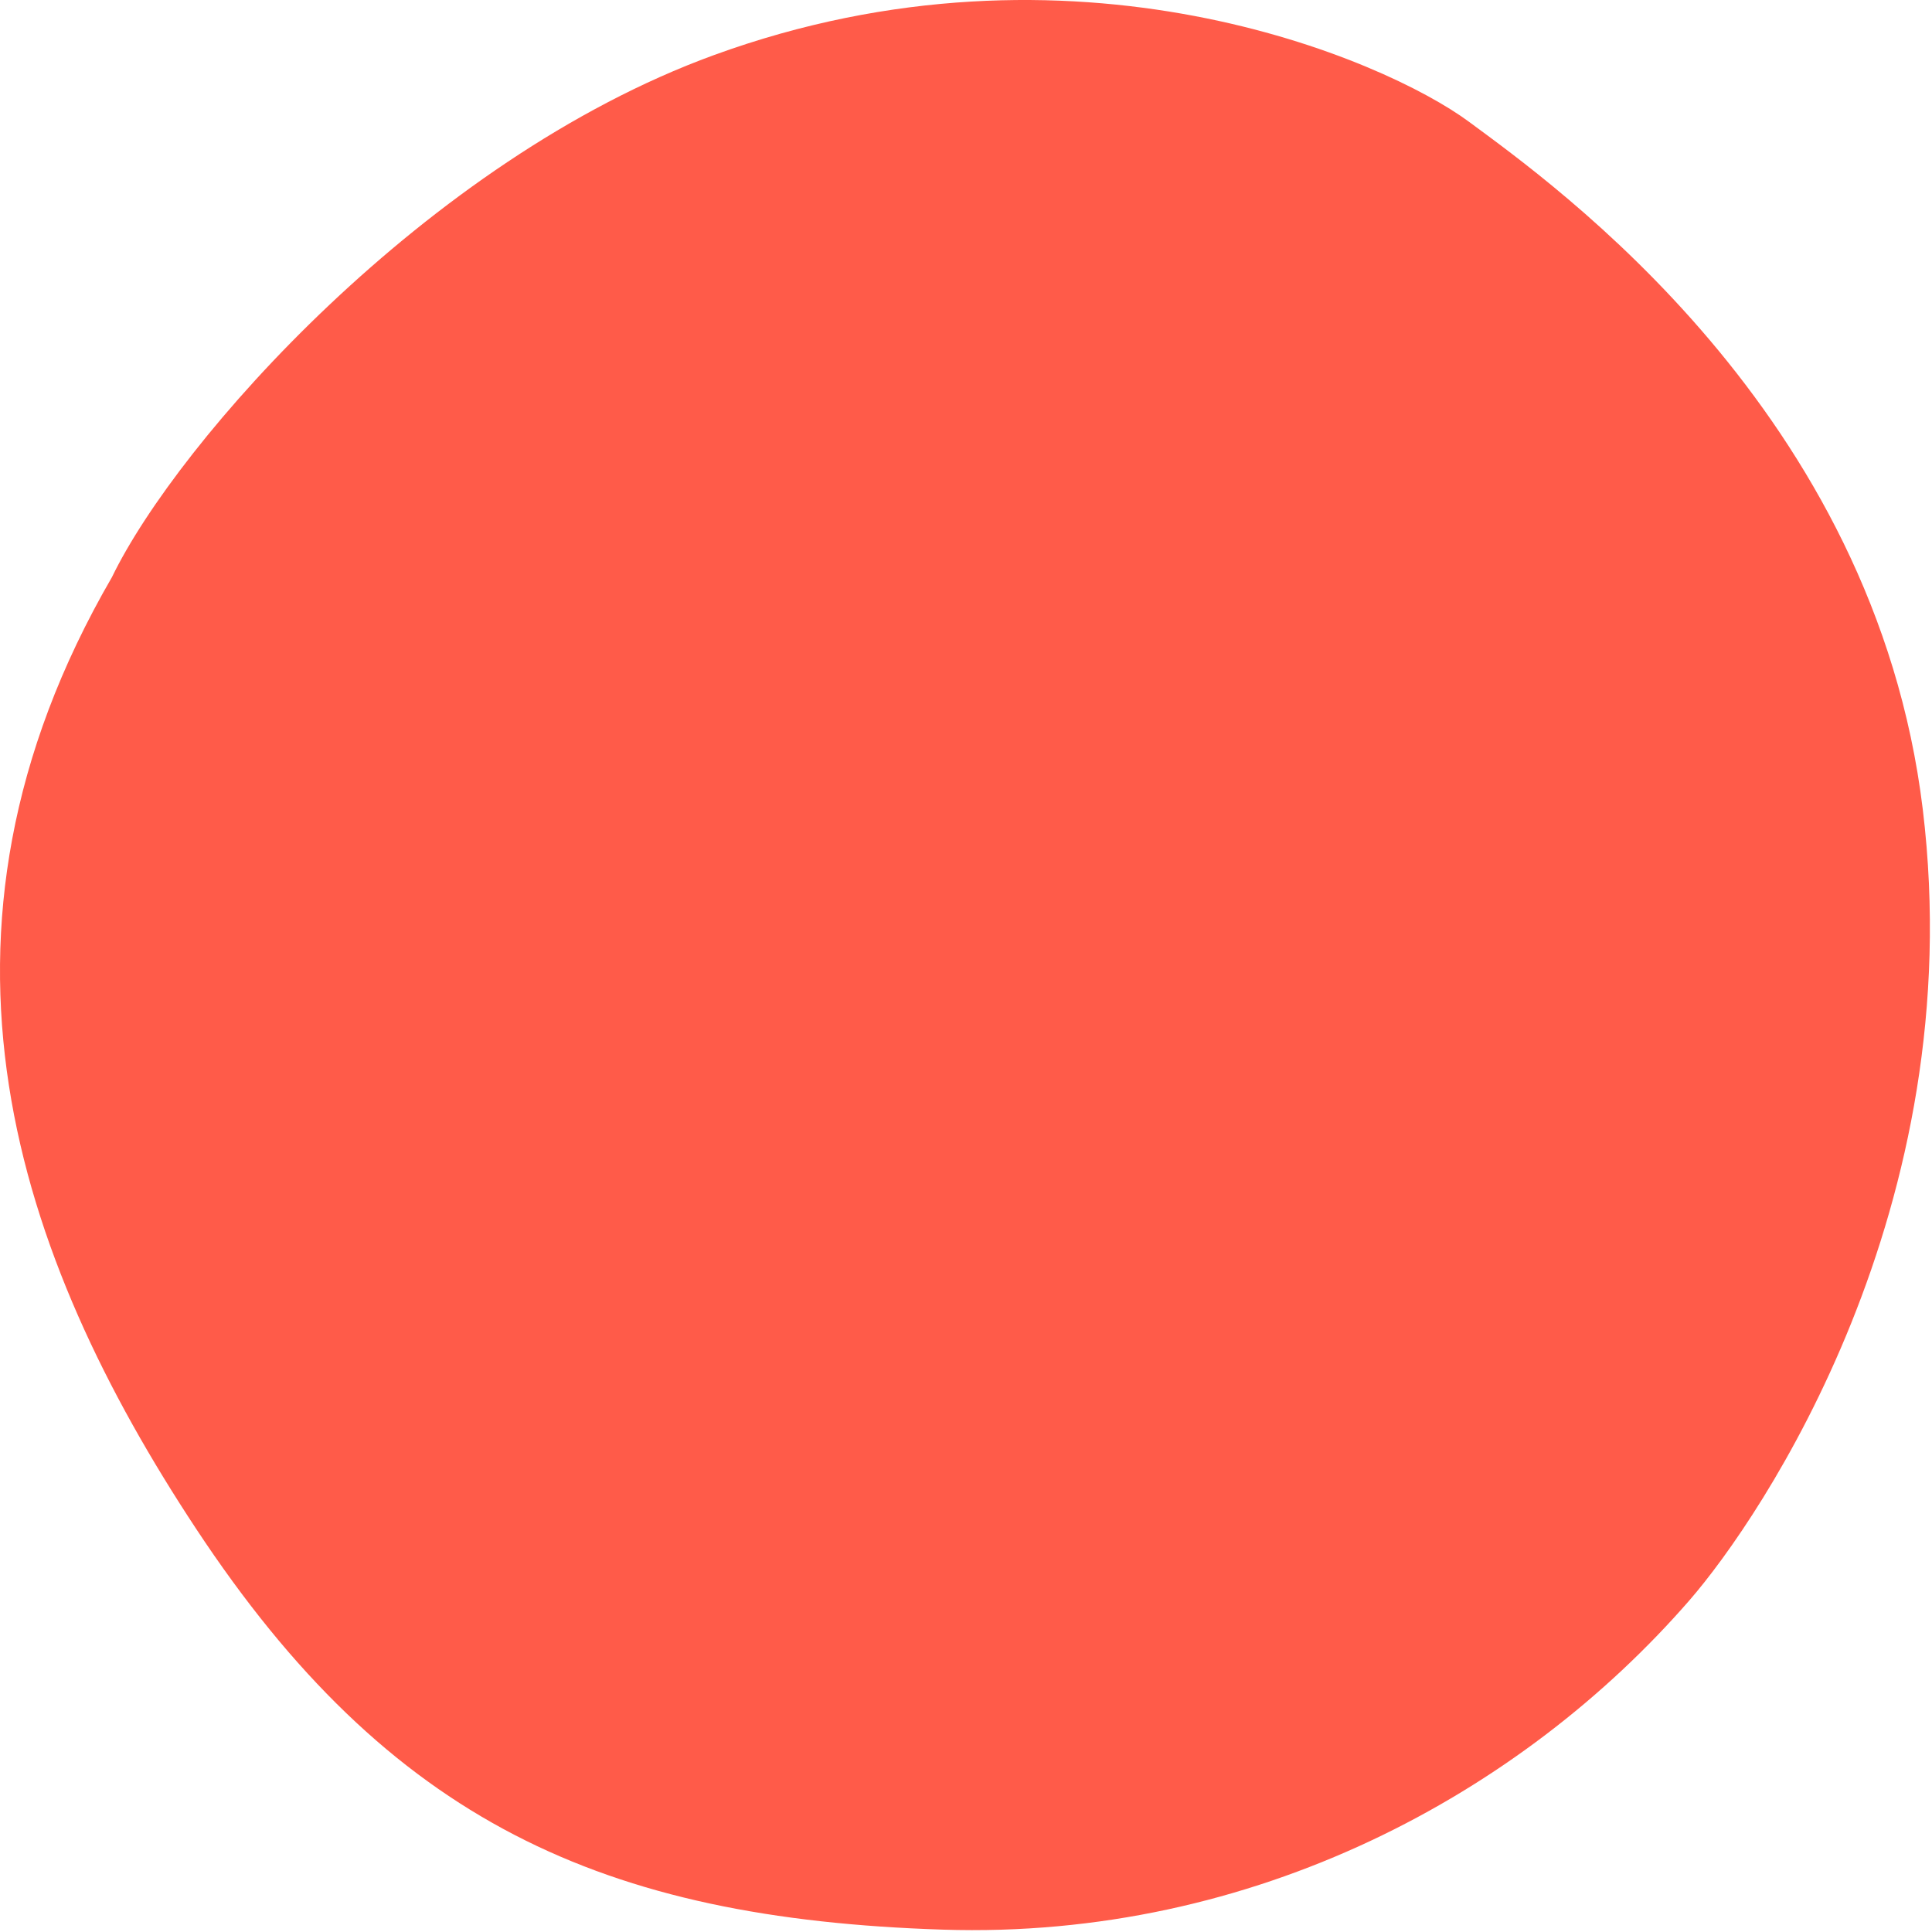 <svg width="767" height="767" viewBox="0 0 767 767" fill="none" xmlns="http://www.w3.org/2000/svg">
<path d="M283.249 21.939C169.186 63.572 70.507 175.273 44.438 229.144C-38.018 371.31 6.699 499.07 77.835 606.89C154.5 723.09 239.343 761.72 374.289 766.065C498.078 770.05 604.266 711.796 670.745 635.274C699.422 602.263 782.433 479.383 763.349 321.389C744.266 163.396 616.776 73.217 583.226 48.38C549.676 23.542 425.827 -30.101 283.249 21.939Z" fill="#FF5B49"/>
</svg>

